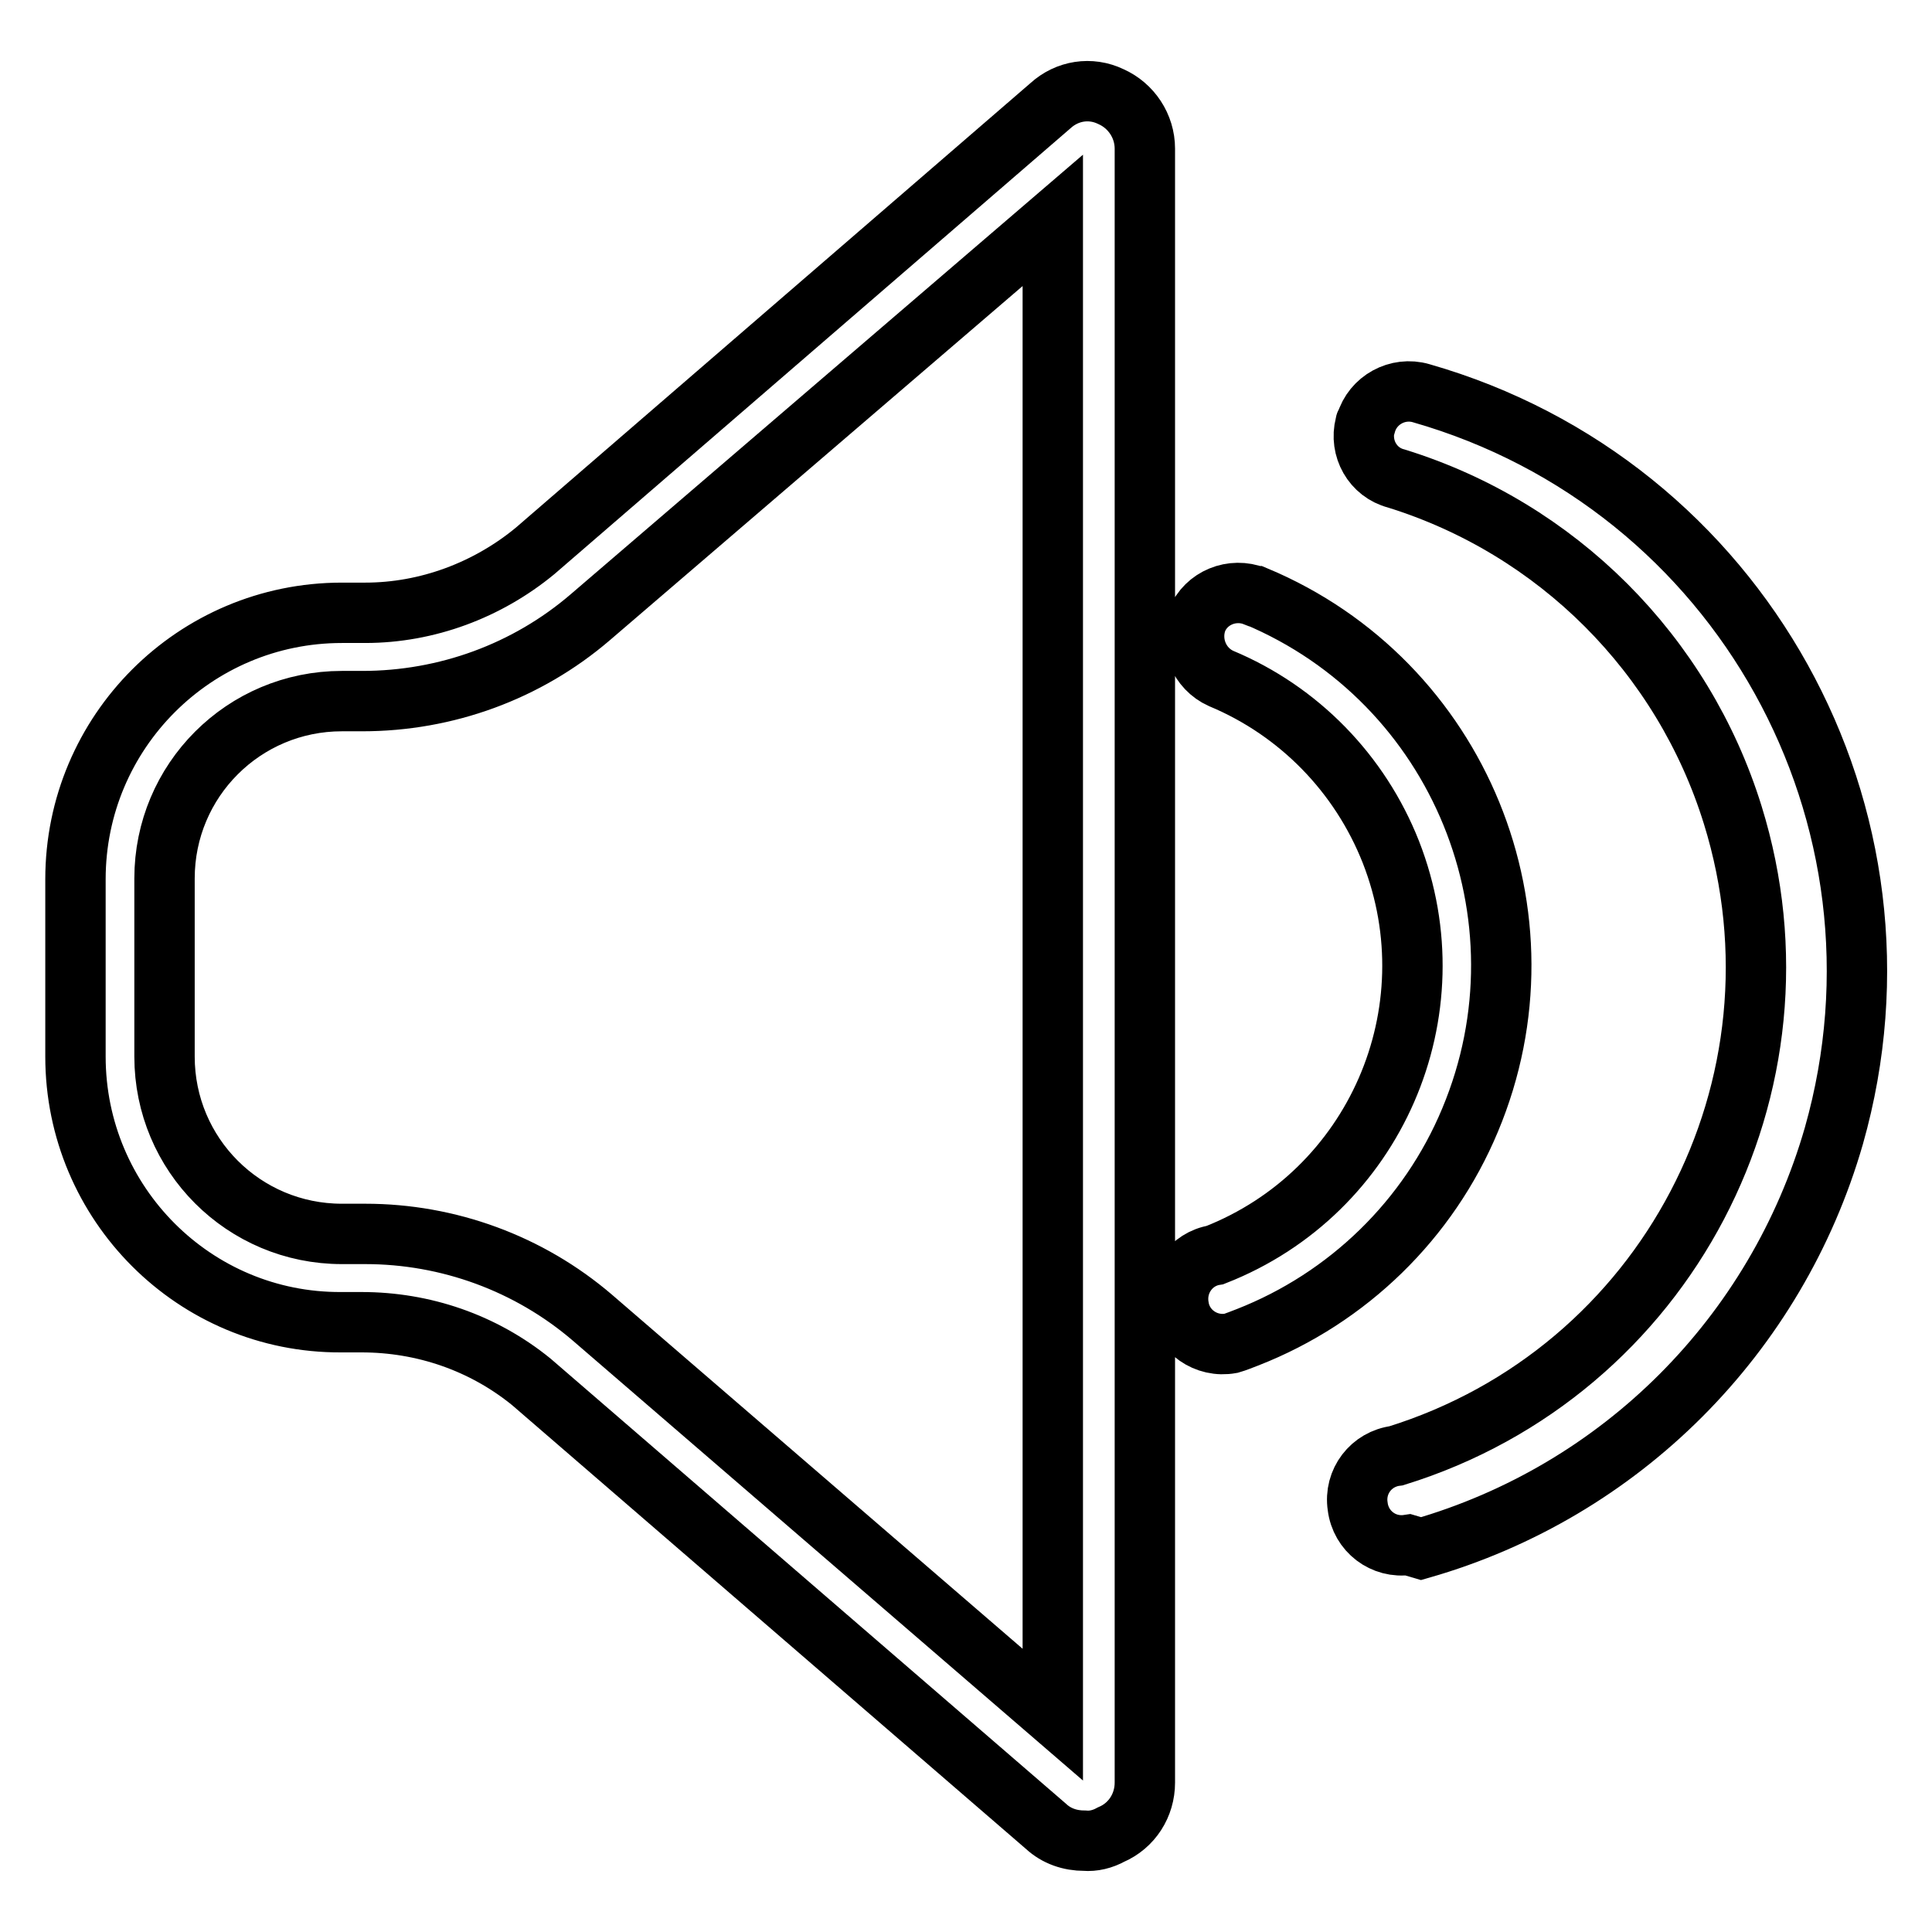 <?xml version="1.0" encoding="utf-8"?>
<!-- Svg Vector Icons : http://www.onlinewebfonts.com/icon -->
<!DOCTYPE svg PUBLIC "-//W3C//DTD SVG 1.1//EN" "http://www.w3.org/Graphics/SVG/1.1/DTD/svg11.dtd">
<svg version="1.1" xmlns="http://www.w3.org/2000/svg" xmlns:xlink="http://www.w3.org/1999/xlink" x="0px" y="0px" viewBox="0 0 256 256" enable-background="new 0 0 256 256" xml:space="preserve">
<g> <path stroke-width="8" fill-opacity="0" stroke="#000000"  d="M143.7,243.9c-1.9,0-3.7-0.6-5.1-1.9l-68.2-58.9c-6.4-5.2-14.3-7.9-22.5-7.9h-2.7 C25.8,175.3,10,159.5,10,140v-23.5c0-19.5,15.8-35.3,35.3-35.3h3.1c8.2,0,16.2-3,22.5-8.2L139.2,14c2.2-2,5.3-2.5,8-1.2 c2.7,1.2,4.5,3.9,4.5,6.9v216.5c0,3-1.7,5.7-4.5,6.9C146.1,243.7,144.9,244,143.7,243.9L143.7,243.9z M45.3,92.9 c-13,0-23.5,10.5-23.5,23.5l0,0V140c0,13,10.5,23.5,23.5,23.5h3.1c11,0,21.7,3.9,30.1,11.1l61,52.6v-198L78.2,81.8 C69.8,89,59.1,92.9,48,92.9H45.3z M163.1,178c-3.3,0.6-6.4-1.6-6.9-4.8c-0.6-3.3,1.6-6.4,4.8-6.9l0,0c21.2-8.3,31.6-32.2,23.3-53.4 c-4.1-10.4-12.2-18.7-22.5-23c-2.9-1.3-4.3-4.7-3.2-7.7c1.2-3,4.7-4.4,7.7-3.2c0,0,0.1,0,0.1,0c27,11.3,39.7,42.4,28.4,69.4 c-5.5,13.2-16.2,23.6-29.5,28.8C164.5,177.5,163.8,177.8,163.1,178z"/> <path stroke-width="8" fill-opacity="0" stroke="#000000"  d="M186.6,204.7c-3.3,0.5-6.3-1.8-6.7-5.1c-0.5-3.3,1.8-6.3,5.1-6.7c35.8-11.1,55.7-49.1,44.6-84.9 c-6.6-21.3-23.3-38-44.6-44.6c-3.1-0.8-4.9-4-4.1-7.1c0-0.1,0-0.2,0.1-0.2c0.9-3.1,4.2-4.9,7.3-4c42.3,12.1,66.7,56.1,54.7,98.4 c-7.6,26.4-28.2,47.1-54.7,54.7L186.6,204.7z"/></g>
</svg>